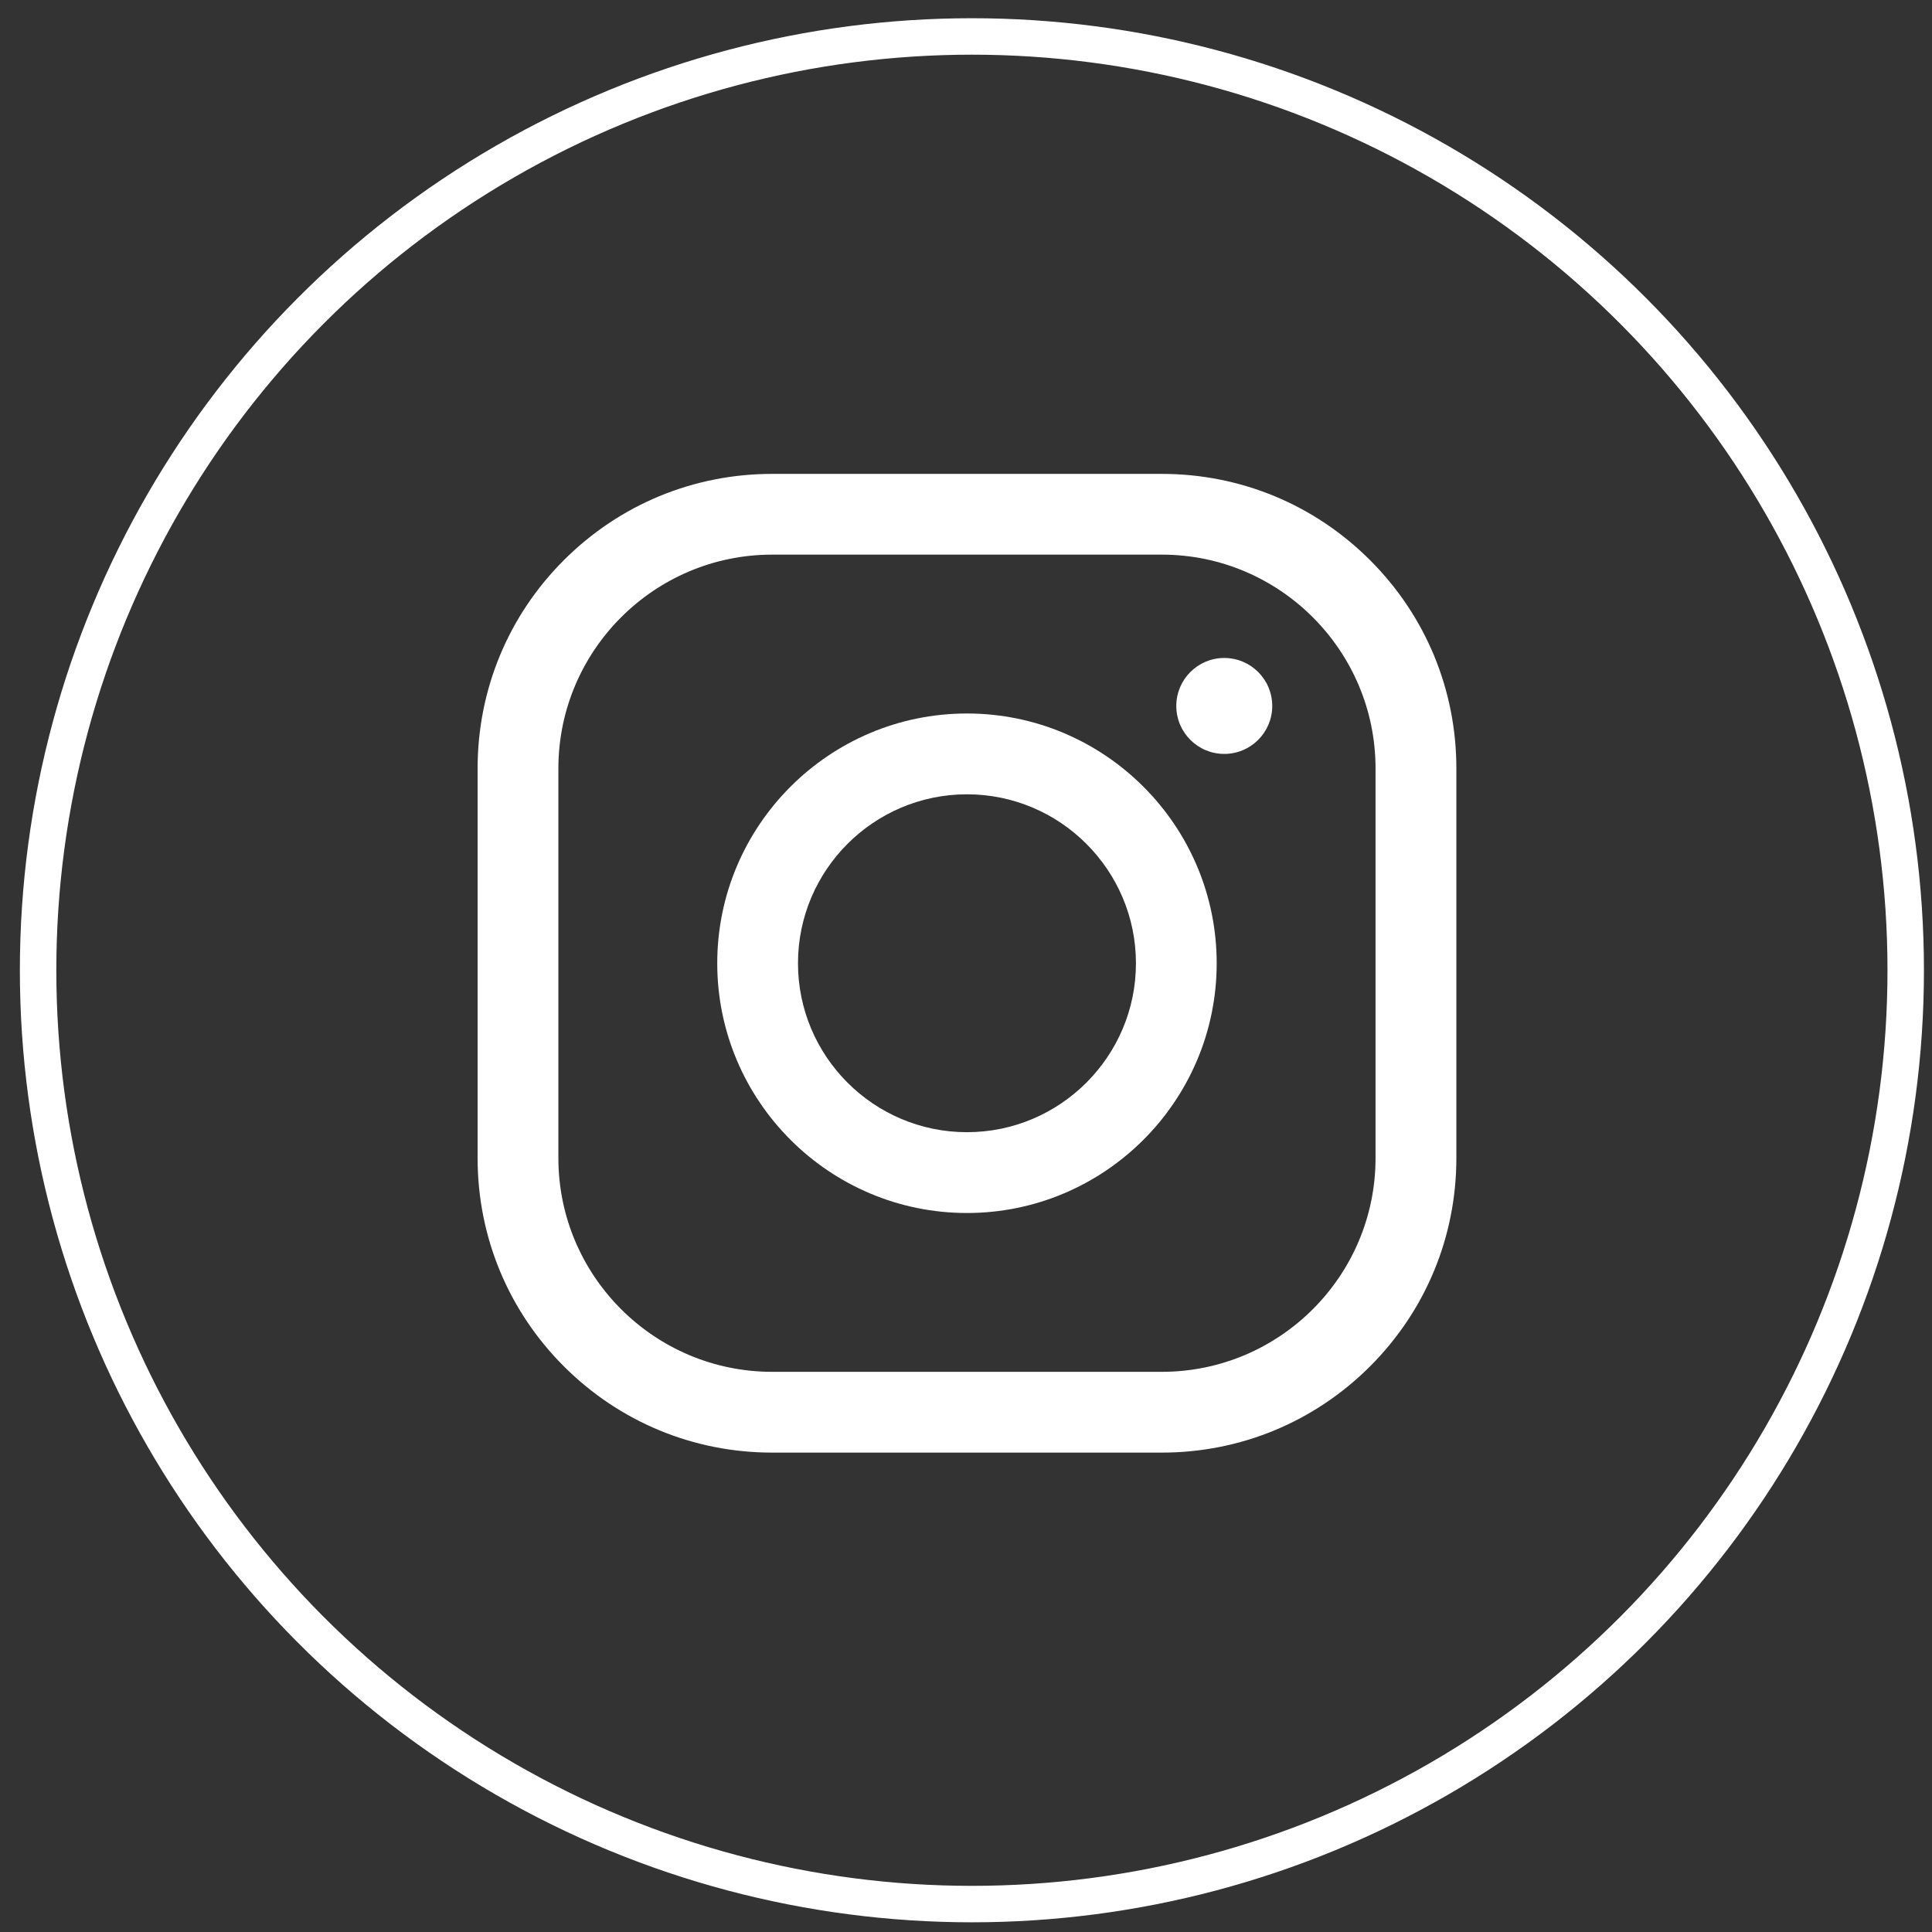 <?xml version="1.0" encoding="UTF-8"?>
<svg xmlns="http://www.w3.org/2000/svg" width="53" height="53" viewBox="0 0 53 53" fill="none">
  <rect x="0" y="0" width="53" height="53" fill="#333333" stroke="none"/>
  <circle cx="26.662" cy="26.617" r="25.617" stroke="white"></circle>
  <path d="M31.871 39.849H21.183C19.024 39.849 16.995 39.008 15.468 37.482C13.942 35.956 13.102 33.926 13.102 31.769V21.081C13.102 18.922 13.942 16.892 15.468 15.367C16.995 13.841 19.024 13 21.183 13H31.871C34.029 13 36.058 13.841 37.585 15.367C39.111 16.892 39.952 18.922 39.952 21.081V31.769C39.952 33.926 39.111 35.956 37.585 37.482C36.058 39.008 34.029 39.849 31.871 39.849ZM21.183 15.215C17.949 15.215 15.318 17.847 15.318 21.081V31.769C15.318 35.003 17.949 37.633 21.183 37.633H31.871C35.105 37.633 37.735 35.003 37.735 31.769V21.081C37.735 17.847 35.105 15.215 31.871 15.215H21.183Z" fill="white"></path>
  <path d="M26.526 33.276C22.748 33.276 19.676 30.202 19.676 26.425C19.676 22.647 22.748 19.573 26.526 19.573C30.304 19.573 33.377 22.647 33.377 26.425C33.377 30.202 30.304 33.276 26.526 33.276ZM26.526 21.79C23.97 21.79 21.891 23.869 21.891 26.425C21.891 28.98 23.97 31.059 26.526 31.059C29.082 31.059 31.162 28.98 31.162 26.425C31.162 23.869 29.082 21.79 26.526 21.79Z" fill="white"></path>
  <circle cx="33.585" cy="19.366" r="1.316" fill="white"></circle>
</svg>
